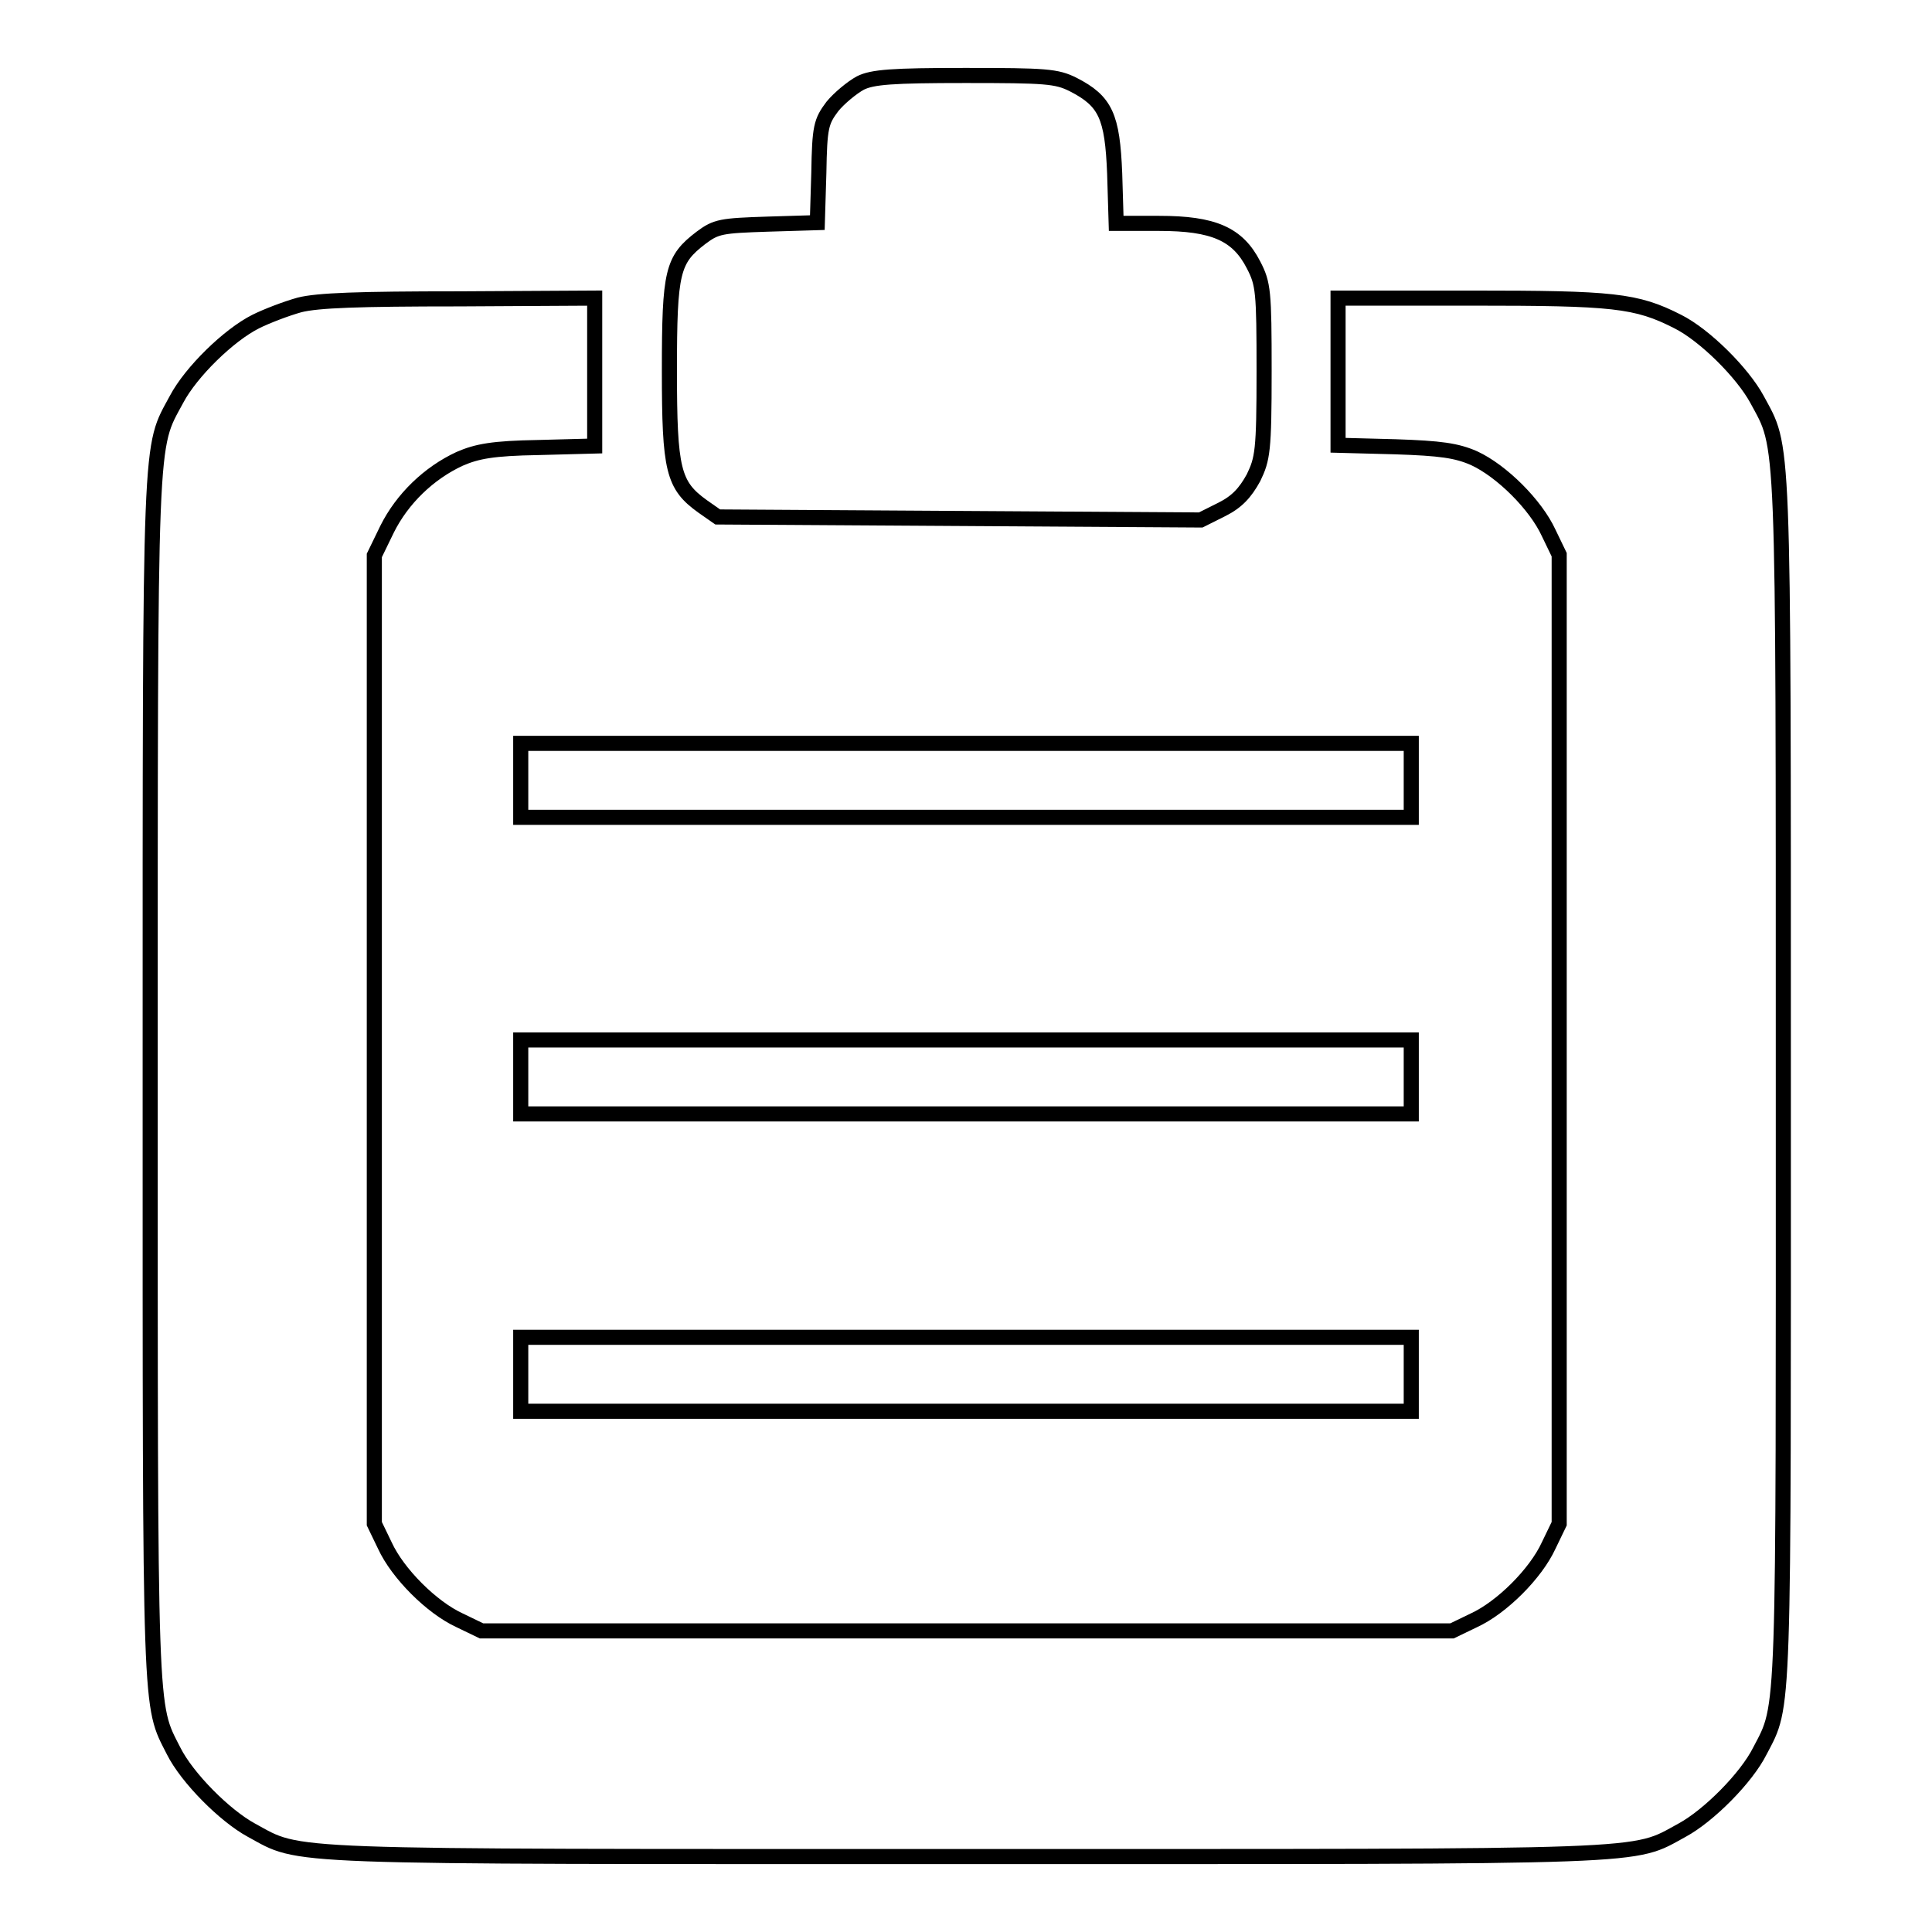 <?xml version="1.0" encoding="utf-8"?>
<!-- Svg Vector Icons : http://www.onlinewebfonts.com/icon -->
<!DOCTYPE svg PUBLIC "-//W3C//DTD SVG 1.1//EN" "http://www.w3.org/Graphics/SVG/1.1/DTD/svg11.dtd">
<svg version="1.1" xmlns="http://www.w3.org/2000/svg" xmlns:xlink="http://www.w3.org/1999/xlink" x="0px" y="0px" viewBox="0 0 256 256" enable-background="new 0 0 256 256" xml:space="preserve">
<g><g><g><path stroke-width="2" fill-opacity="0" stroke="#000000"  d="M114,11c-1.1,0.6-2.8,2-3.7,3.1c-1.5,2-1.7,2.7-1.8,8.8l-0.2,6.6l-6.6,0.2c-6.1,0.2-6.8,0.3-8.8,1.8c-3.8,2.9-4.2,4.4-4.2,17.6s0.5,15.2,4.4,18l2,1.4l32,0.2l32,0.2l2.8-1.4c2-1,3.1-2.2,4.2-4.2c1.2-2.5,1.4-3.5,1.4-14.1c0-10.6-0.1-11.6-1.4-14.1c-2.1-4.1-5.3-5.5-12.5-5.5h-5.7l-0.2-6.6c-0.3-7.6-1.2-9.6-5.5-11.8c-2.2-1.1-3.6-1.2-14.3-1.2C118.2,10,115.6,10.2,114,11z"/><path stroke-width="2" fill-opacity="0" stroke="#000000"  d="M39.7,40.4c-1.8,0.5-4.4,1.5-5.8,2.2c-3.6,1.8-8.6,6.7-10.5,10.3c-3.6,6.7-3.5,3-3.5,89.9c0,85.8-0.1,82.9,3.1,89.2c1.8,3.6,6.8,8.6,10.3,10.5c6.8,3.7,2.5,3.5,94.8,3.5s88,0.2,94.8-3.5c3.5-1.9,8.5-6.9,10.3-10.5c3.3-6.3,3.1-3.4,3.1-89.2c0-86.9,0.1-83.2-3.5-89.9c-1.9-3.5-6.9-8.5-10.5-10.3c-5.5-2.8-8.5-3.1-27.3-3.1h-17.7v9.8V59l7.6,0.2c6,0.2,8.1,0.5,10.4,1.5c3.7,1.7,8.2,6.2,9.9,9.9l1.4,2.9v64.2v64.2l-1.4,2.9c-1.7,3.7-6.2,8.2-9.9,9.9l-2.9,1.4H128H63.8l-2.9-1.4c-3.7-1.7-8.2-6.2-9.9-9.9l-1.4-2.9v-64.2V73.6l1.7-3.5c2-4,5.5-7.4,9.6-9.3c2.3-1,4.4-1.4,10.4-1.5l7.5-0.2v-9.8v-9.8l-17.9,0.1C47.4,39.6,42.1,39.8,39.7,40.4z"/><path stroke-width="2" fill-opacity="0" stroke="#000000"  d="M69,103.4v4.9h59h59v-4.9v-4.9h-59H69V103.4z"/><path stroke-width="2" fill-opacity="0" stroke="#000000"  d="M69,142.7v4.9h59h59v-4.9v-4.9h-59H69V142.7z"/><path stroke-width="2" fill-opacity="0" stroke="#000000"  d="M69,182.1v4.9h59h59v-4.9v-4.9h-59H69V182.1z"/></g></g></g>
</svg>